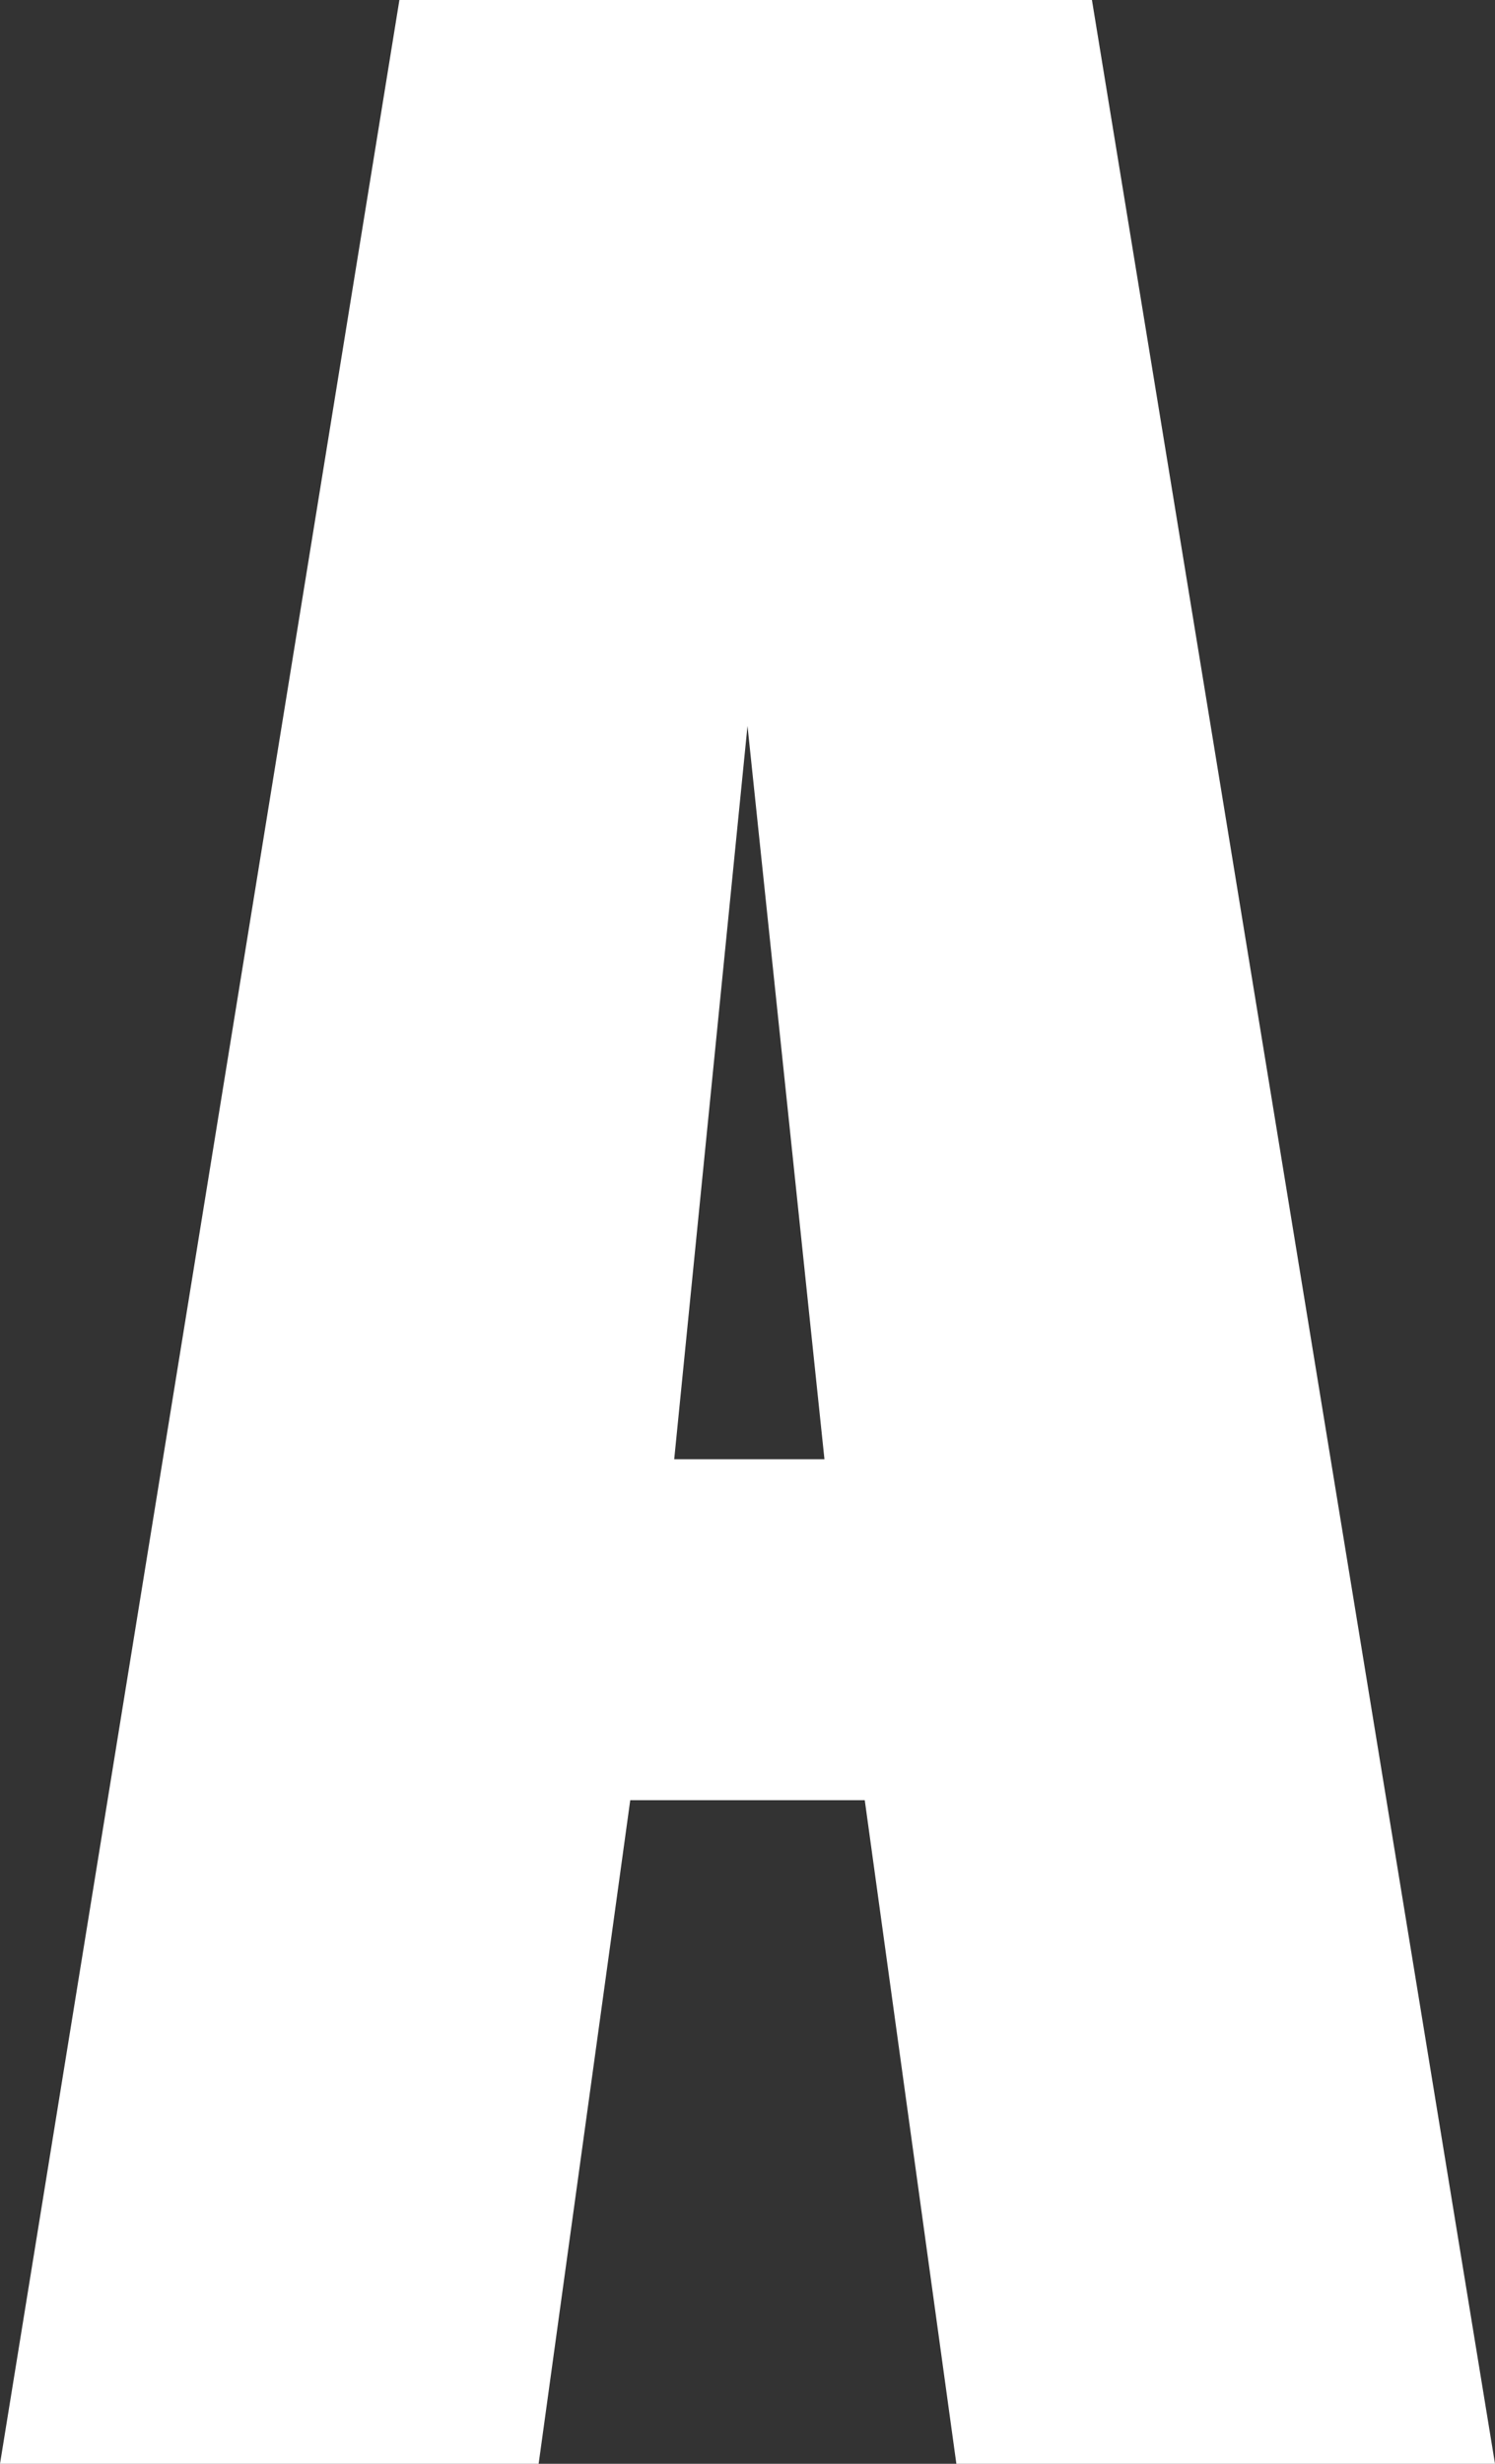 <?xml version="1.0" encoding="UTF-8" standalone="no"?>
<svg xmlns:xlink="http://www.w3.org/1999/xlink" height="33.6px" width="20.4px" xmlns="http://www.w3.org/2000/svg">
  <rect width="100%" height="100%" fill="#333333" stroke="none"/>
  <g transform="matrix(1.0, 0.0, 0.0, 1.0, 10.2, 16.8)">
    <path d="M10.2 16.8 L2.85 16.8 1.6 7.75 -1.6 7.75 -2.85 16.8 -10.2 16.8 -4.75 -16.8 4.7 -16.8 10.2 16.8 M1.05 3.1 L0.0 -6.9 -1.0 3.1 1.05 3.1" fill="#ffffff" fill-rule="evenodd" stroke="none"/>
  </g>
</svg>
